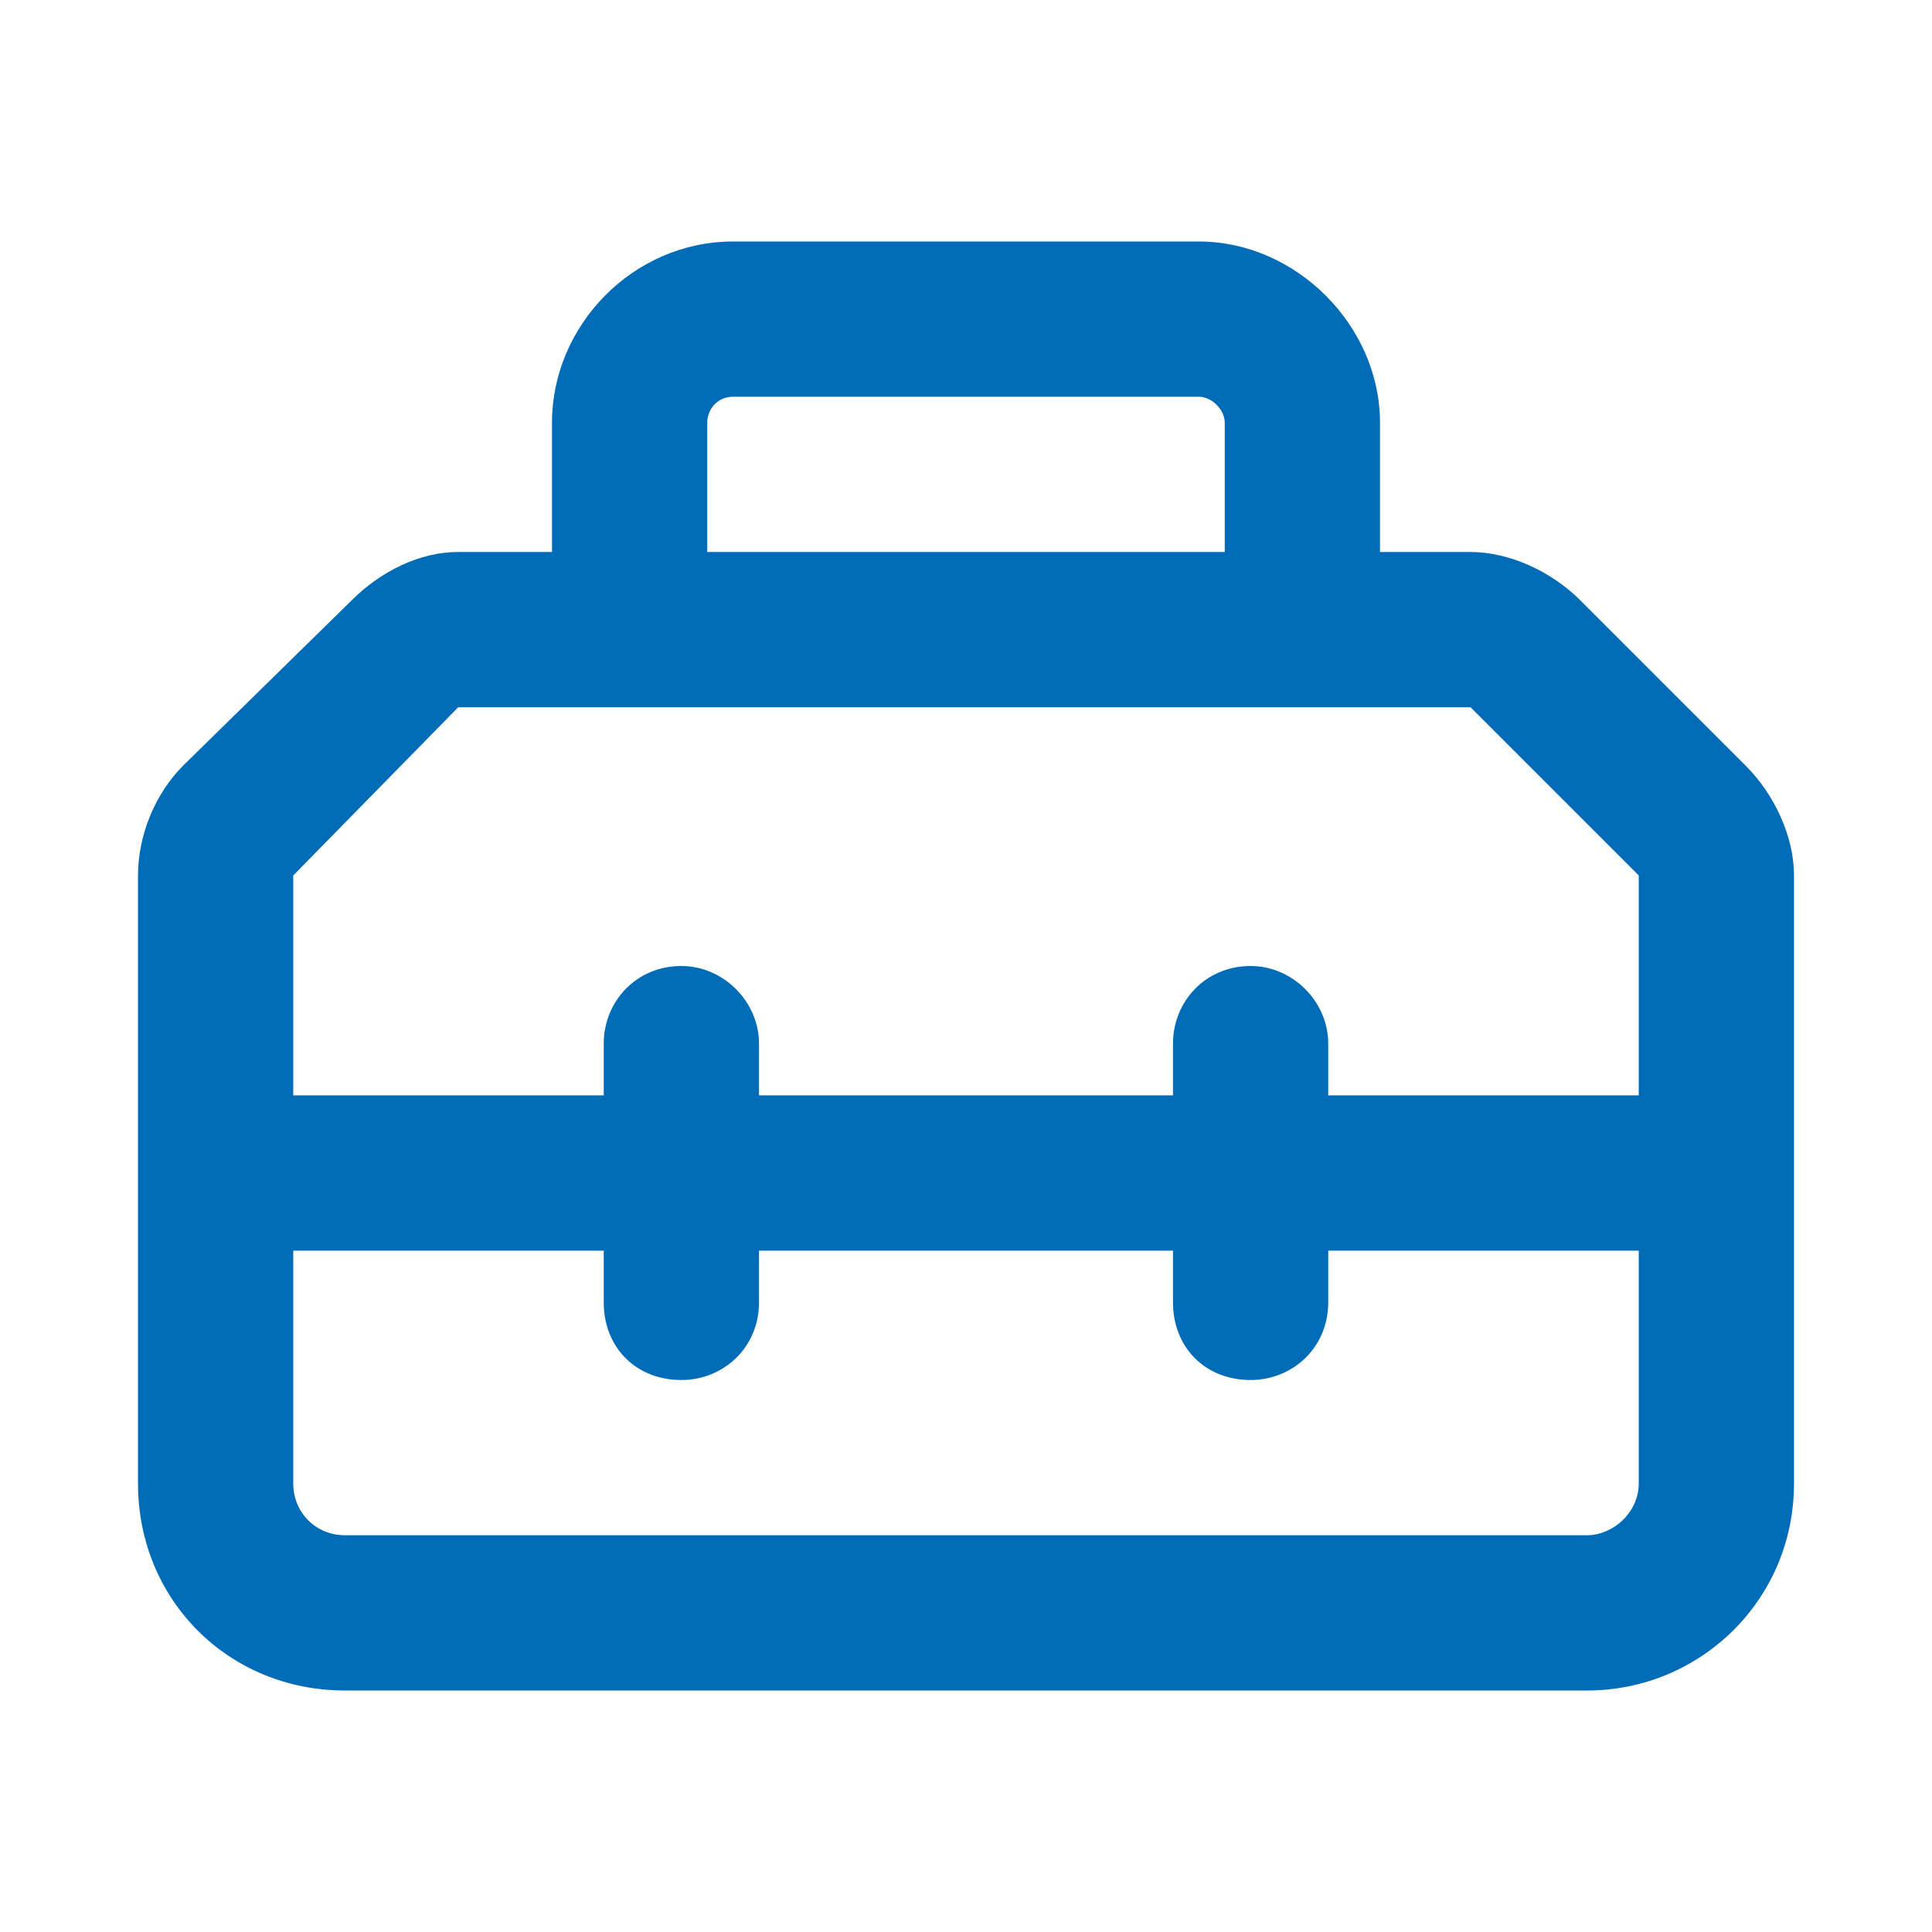 <svg width="28" height="28" viewBox="0 0 28 28" fill="none" xmlns="http://www.w3.org/2000/svg">
<path d="M10.625 5.75C10.391 5.75 10.25 5.938 10.25 6.125V8H17.75V6.125C17.75 5.938 17.562 5.75 17.375 5.75H10.625ZM8 6.125C8 4.719 9.172 3.5 10.625 3.5H17.375C18.781 3.5 20 4.719 20 6.125V8H21.312C21.875 8 22.484 8.281 22.906 8.703L25.297 11.094C25.719 11.516 26 12.125 26 12.688V17V21.5C26 23.188 24.641 24.5 23 24.5H5C3.312 24.5 2 23.188 2 21.5V17V12.688C2 12.125 2.234 11.516 2.656 11.094L5.094 8.703C5.516 8.281 6.078 8 6.641 8H8V6.125ZM23.75 15.875V12.688L21.312 10.25H6.641L4.25 12.688V15.875H8.75V15.125C8.75 14.516 9.219 14 9.875 14C10.484 14 11 14.516 11 15.125V15.875H17V15.125C17 14.516 17.469 14 18.125 14C18.734 14 19.25 14.516 19.25 15.125V15.875H23.75ZM4.25 18.125V21.5C4.25 21.922 4.578 22.25 5 22.25H23C23.375 22.25 23.75 21.922 23.75 21.5V18.125H19.25V18.875C19.25 19.531 18.734 20 18.125 20C17.469 20 17 19.531 17 18.875V18.125H11V18.875C11 19.531 10.484 20 9.875 20C9.219 20 8.75 19.531 8.75 18.875V18.125H4.25Z" fill="#006CB7"/>
</svg>